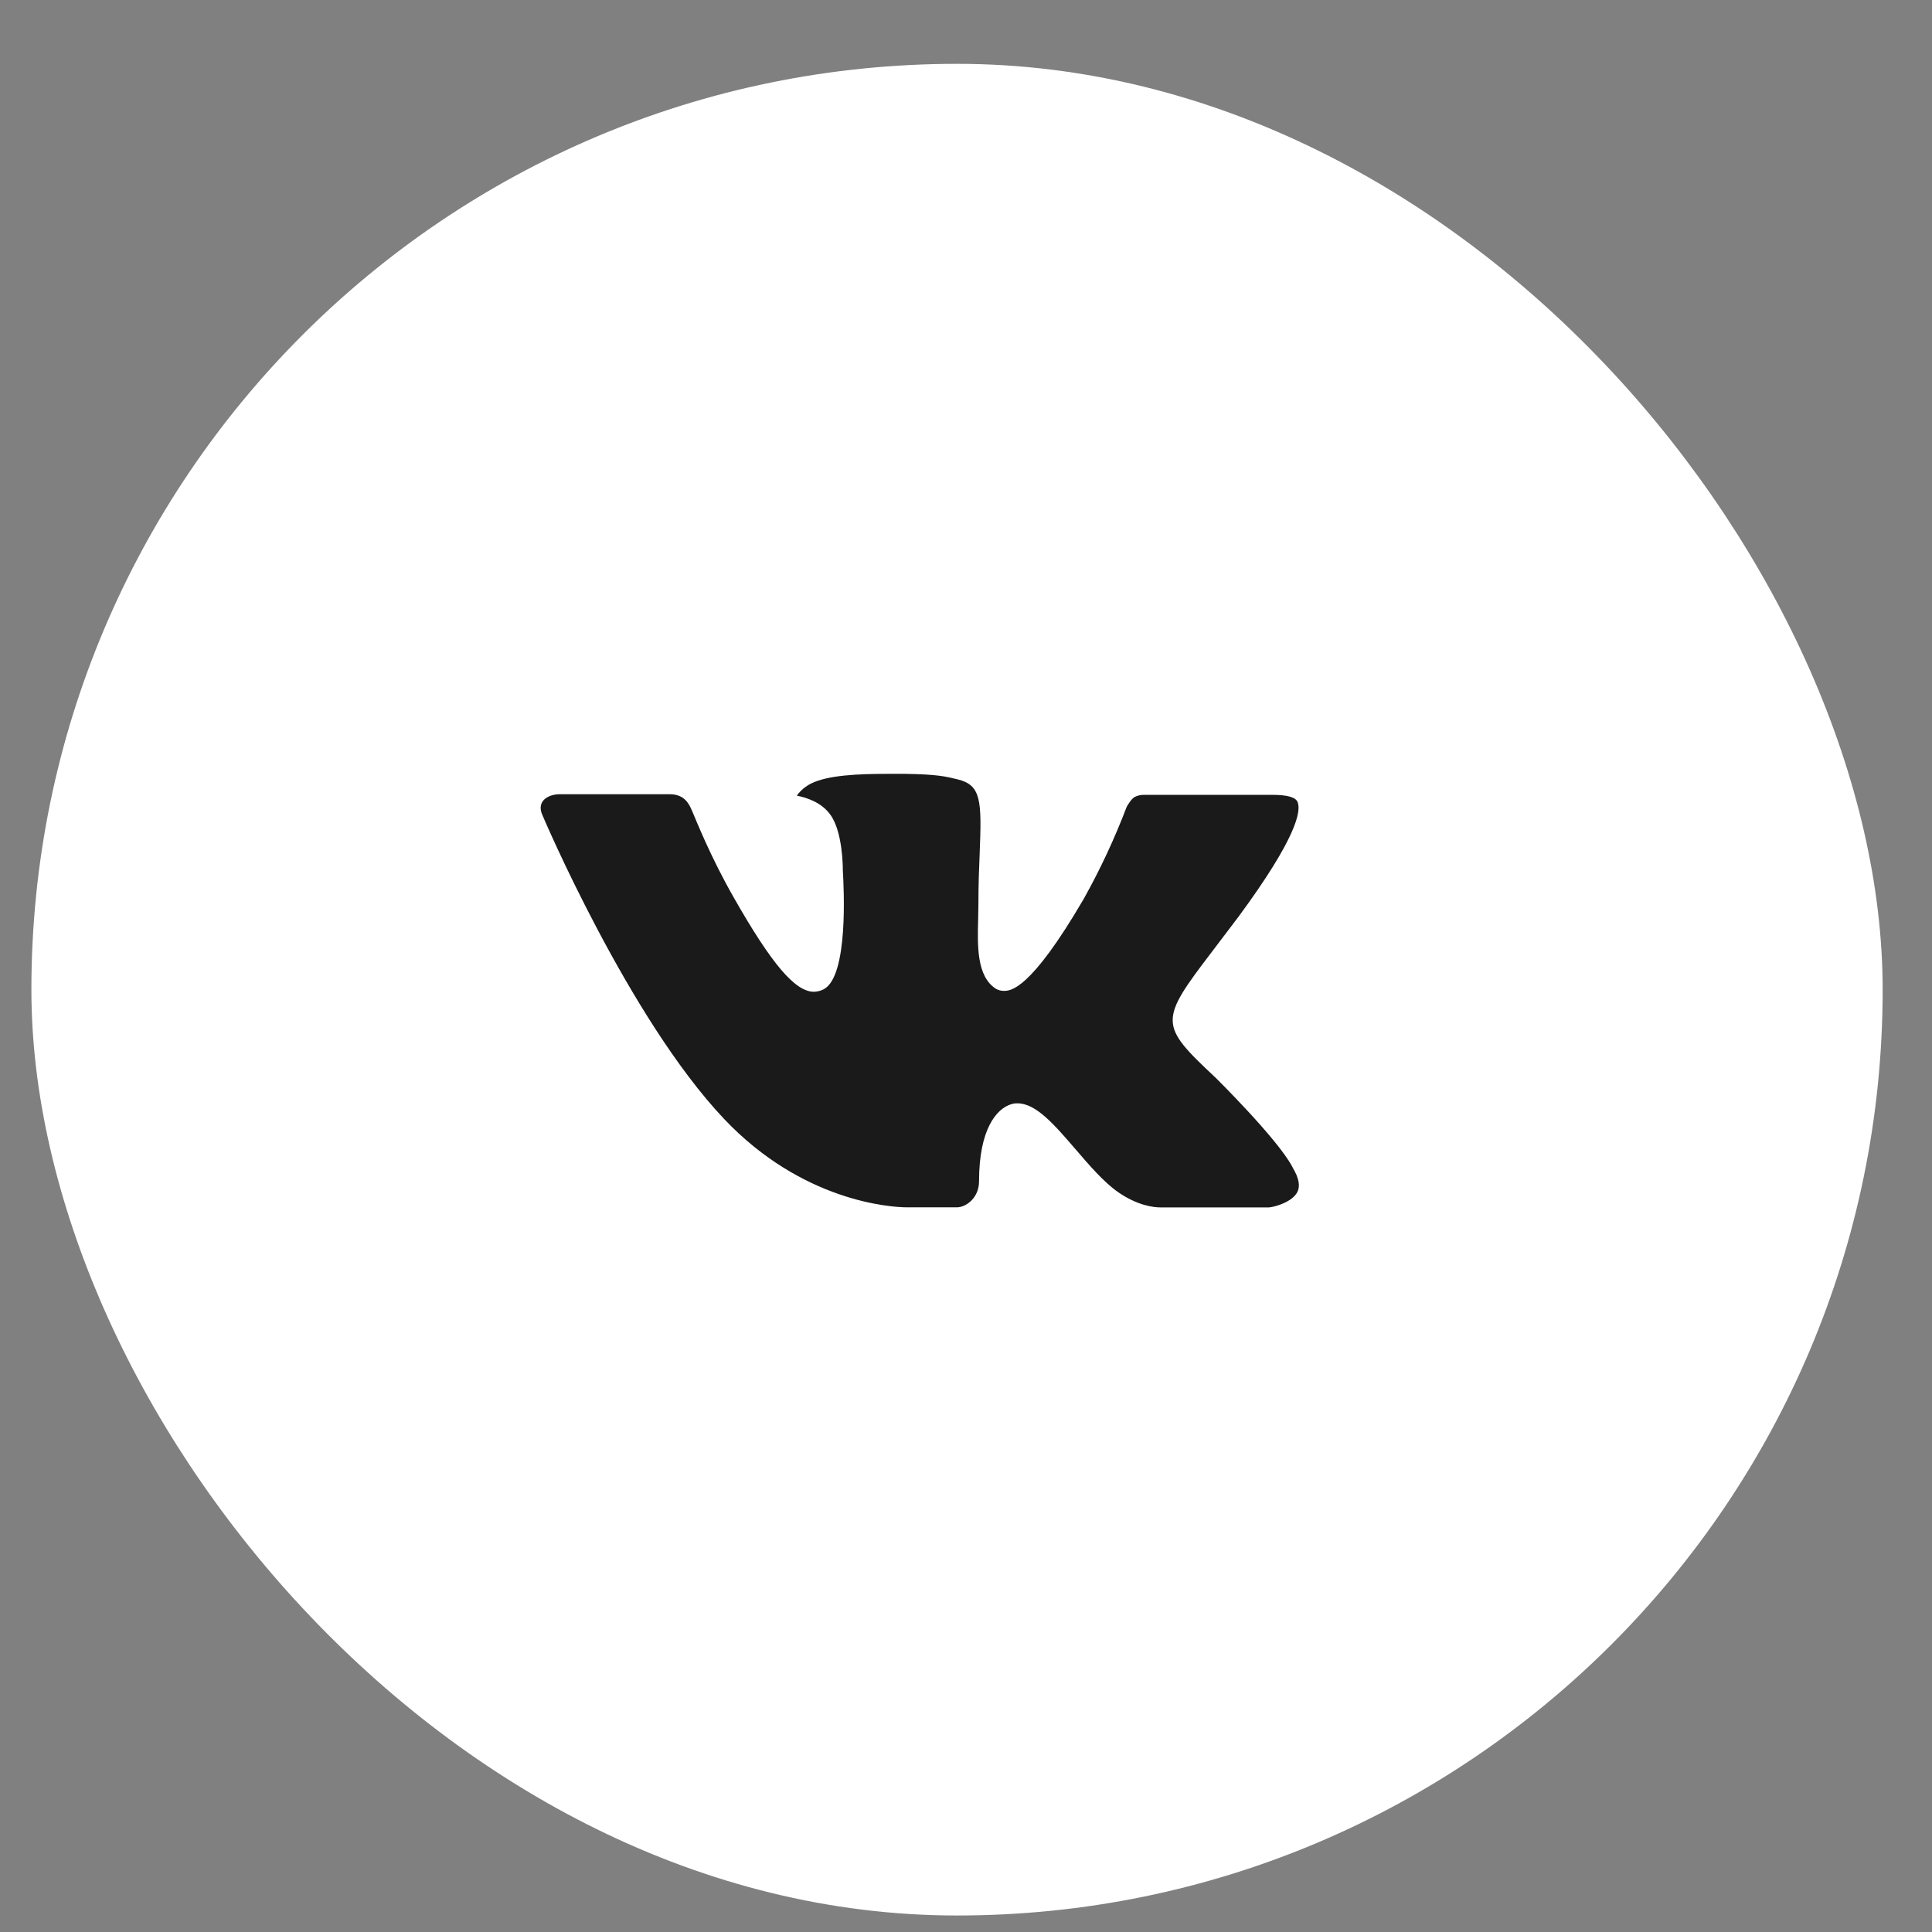 <?xml version="1.0" encoding="UTF-8"?> <svg xmlns="http://www.w3.org/2000/svg" width="24" height="24" viewBox="0 0 24 24" fill="none"><rect x="0" y="0" width="24" height="24" fill="#808080" stroke="none"/><g clip-path="url(#clip0_179_146)"><rect x="0.39" y="0.793" width="22.997" height="23.002" rx="11.499" fill="white"></rect><path d="M15.1 13.387C15.1 13.387 15.862 14.139 16.05 14.488C16.055 14.495 16.058 14.502 16.059 14.506C16.136 14.634 16.154 14.734 16.116 14.808C16.053 14.932 15.838 14.993 15.764 14.999H14.418C14.325 14.999 14.129 14.974 13.892 14.811C13.71 14.684 13.531 14.475 13.357 14.272L13.356 14.271C13.094 13.967 12.868 13.706 12.64 13.706C12.611 13.705 12.583 13.71 12.555 13.719C12.383 13.775 12.162 14.02 12.162 14.675C12.162 14.88 12.001 14.998 11.886 14.998H11.27C11.06 14.998 9.966 14.924 8.997 13.902C7.81 12.65 6.743 10.139 6.734 10.116C6.666 9.953 6.805 9.866 6.957 9.866H8.317C8.498 9.866 8.557 9.977 8.598 10.075C8.647 10.188 8.825 10.642 9.116 11.151C9.589 11.982 9.879 12.32 10.111 12.32C10.155 12.319 10.198 12.308 10.236 12.287C10.54 12.119 10.483 11.037 10.47 10.813C10.47 10.771 10.469 10.329 10.313 10.118C10.202 9.964 10.013 9.906 9.898 9.884C9.944 9.82 10.006 9.768 10.076 9.733C10.285 9.629 10.66 9.613 11.032 9.613H11.239C11.643 9.619 11.747 9.645 11.894 9.681C12.19 9.752 12.196 9.944 12.17 10.598C12.162 10.784 12.154 10.993 12.154 11.241C12.154 11.295 12.151 11.352 12.151 11.414L12.151 11.416C12.142 11.748 12.132 12.125 12.367 12.28C12.397 12.299 12.433 12.309 12.469 12.309C12.551 12.309 12.796 12.309 13.462 11.167C13.668 10.799 13.846 10.417 13.996 10.023C14.01 10 14.049 9.928 14.096 9.9C14.13 9.883 14.168 9.874 14.207 9.874H15.806C15.98 9.874 16.099 9.9 16.121 9.968C16.161 10.075 16.114 10.4 15.385 11.388L15.059 11.818C14.397 12.685 14.397 12.729 15.1 13.387Z" fill="#1A1A1A"></path></g><defs><clipPath id="clip0_179_146"><rect width="23.002" height="23.002" fill="white" transform="translate(0.388 0.793)"></rect></clipPath></defs></svg> 